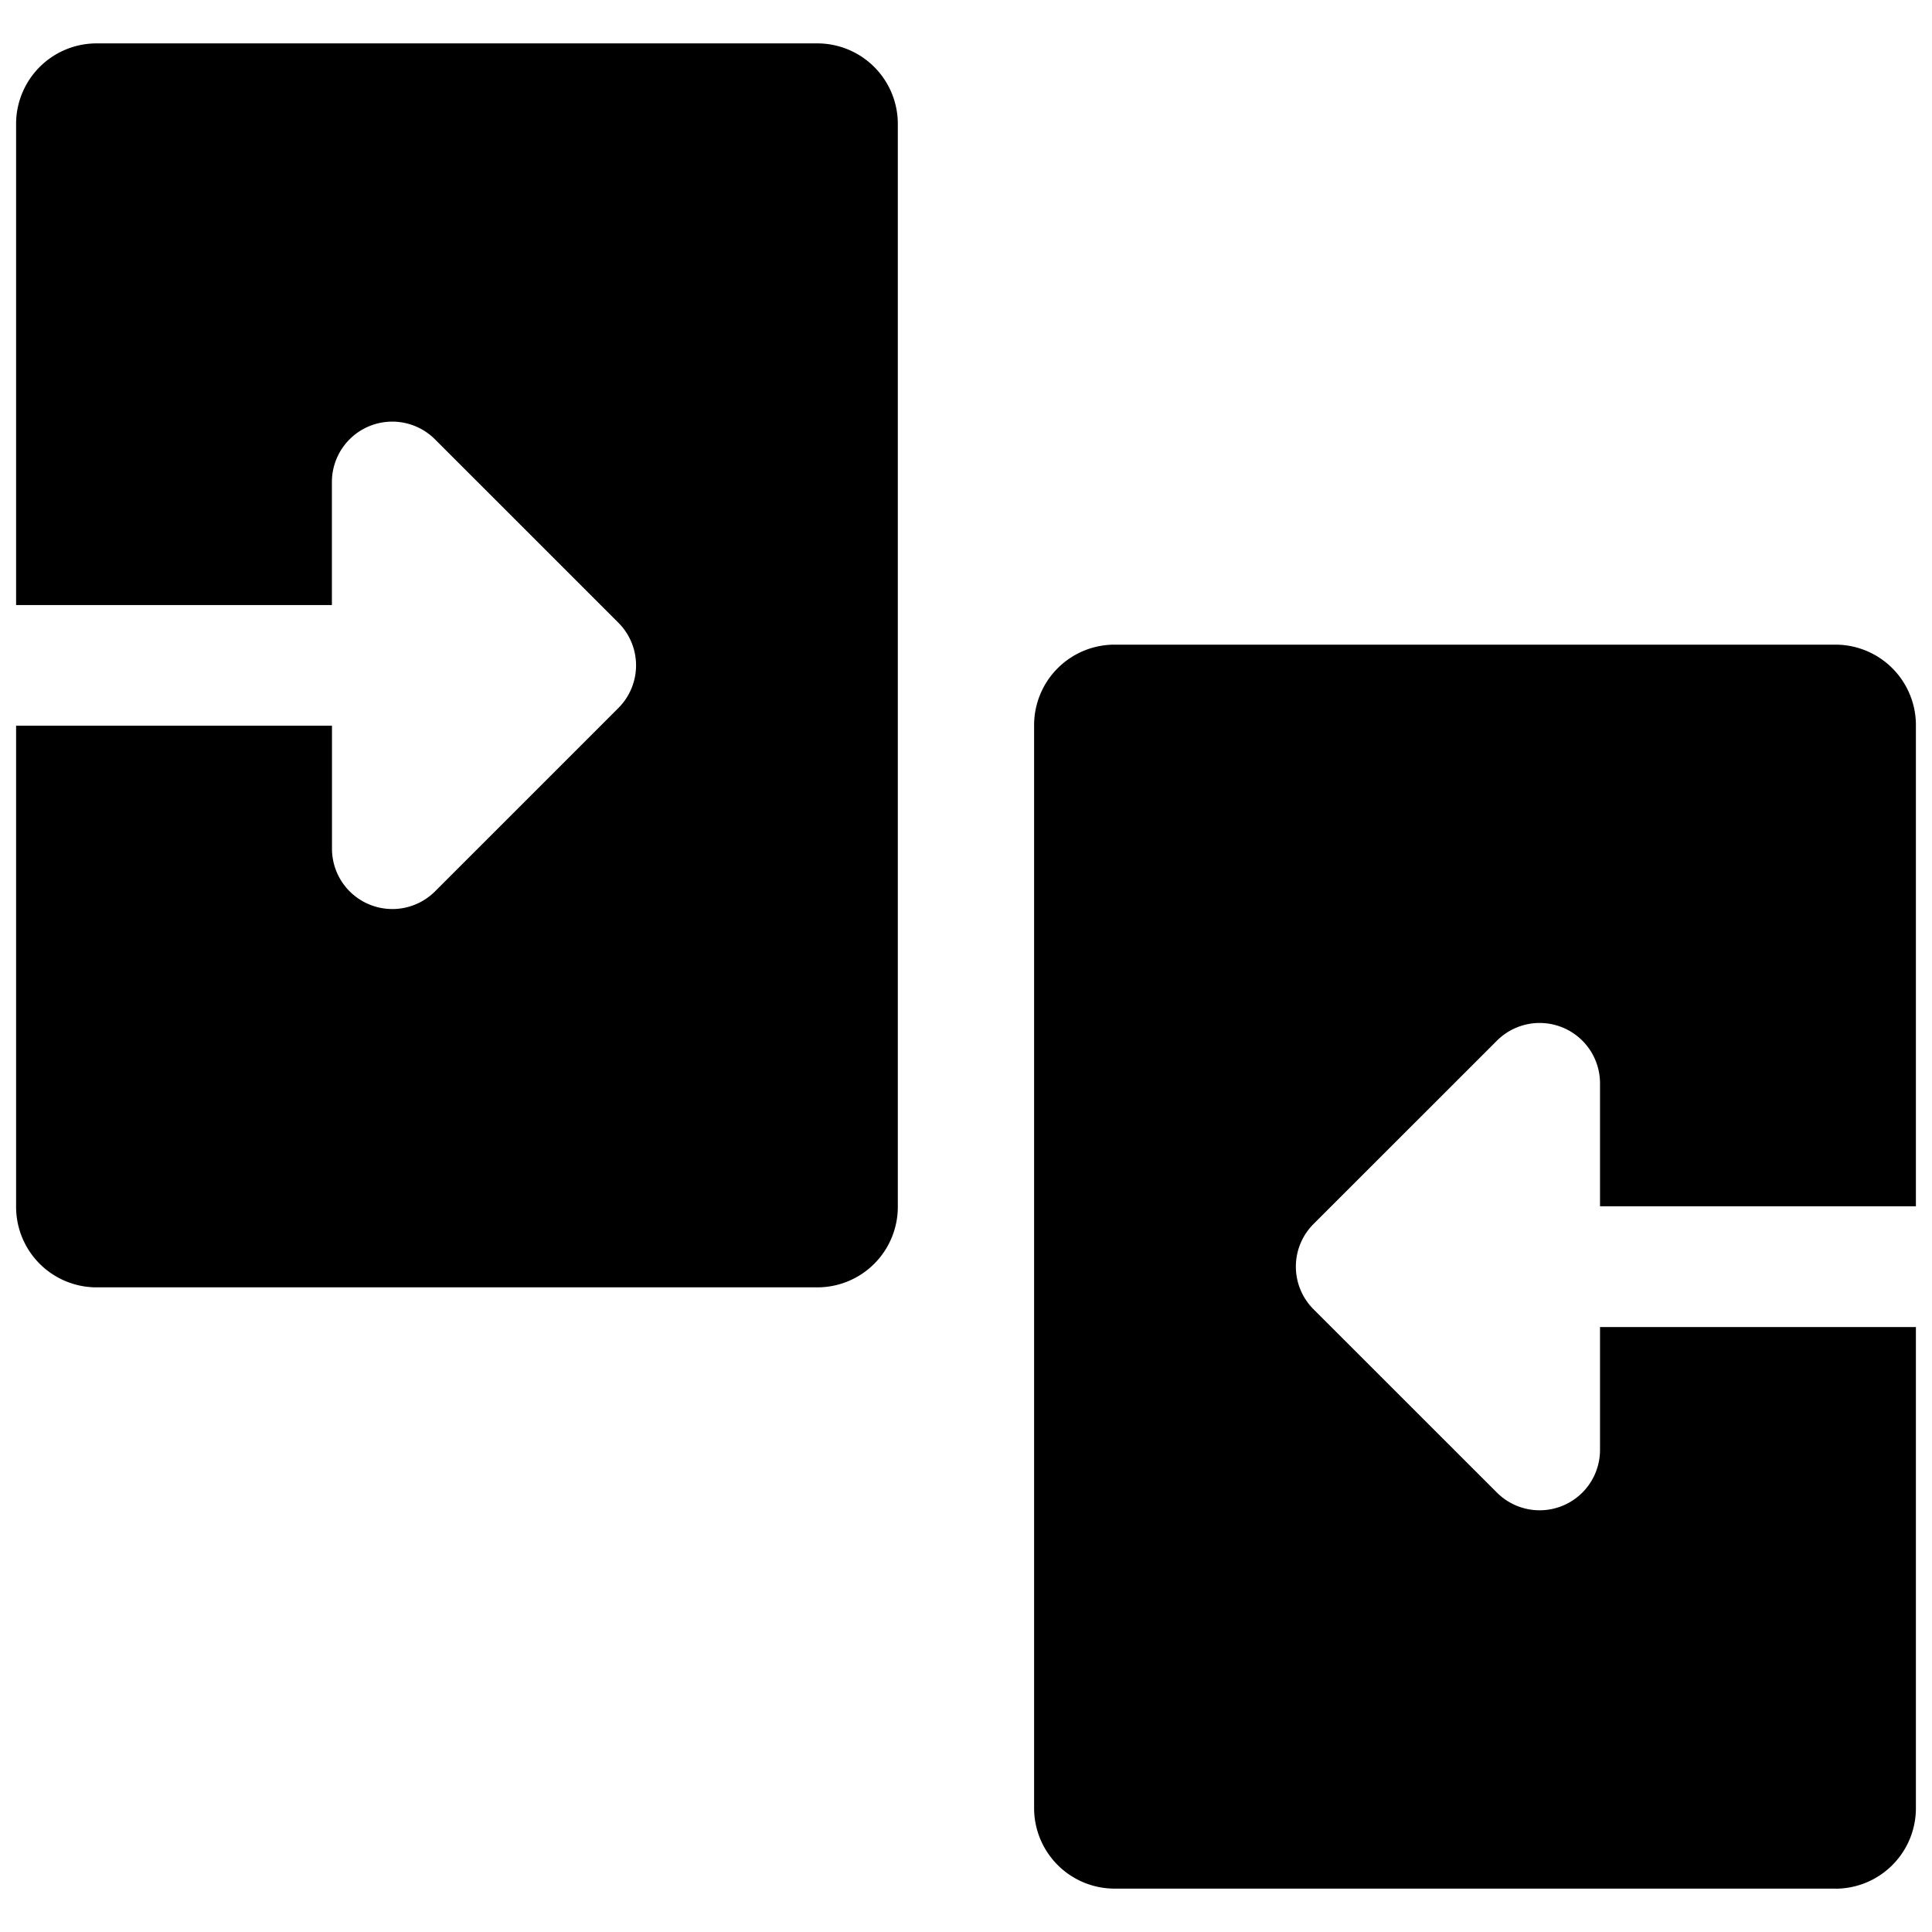 <svg xmlns="http://www.w3.org/2000/svg" fill="none" viewBox="0 0 24 24"><path fill="#000000" fill-rule="evenodd" d="M10.153 15.992a1 1 0 0 0 1 -1V1.539a1 1 0 0 0 -1 -1H1.2a1 1 0 0 0 -1 1v5.977l3.923 0V5.987a0.75 0.75 0 0 1 1.28 -0.53L7.676 7.73a0.749 0.749 0 0 1 0.005 1.066l-2.277 2.277a0.75 0.75 0 0 1 -1.28 -0.53V9.015l-3.924 0v5.977a1 1 0 0 0 1 1h8.954Zm12.647 7.47a1 1 0 0 0 1 -1v-5.977l-3.924 0v1.527a0.75 0.75 0 0 1 -1.28 0.53l-2.273 -2.272a0.749 0.749 0 0 1 -0.005 -1.066l2.278 -2.277a0.75 0.75 0 0 1 1.28 0.53v1.528l3.924 0V9.008a1 1 0 0 0 -1 -1h-8.954a1 1 0 0 0 -1 1v13.453a1 1 0 0 0 1 1H22.8Z" clip-rule="evenodd" stroke-width="1"></path></svg>